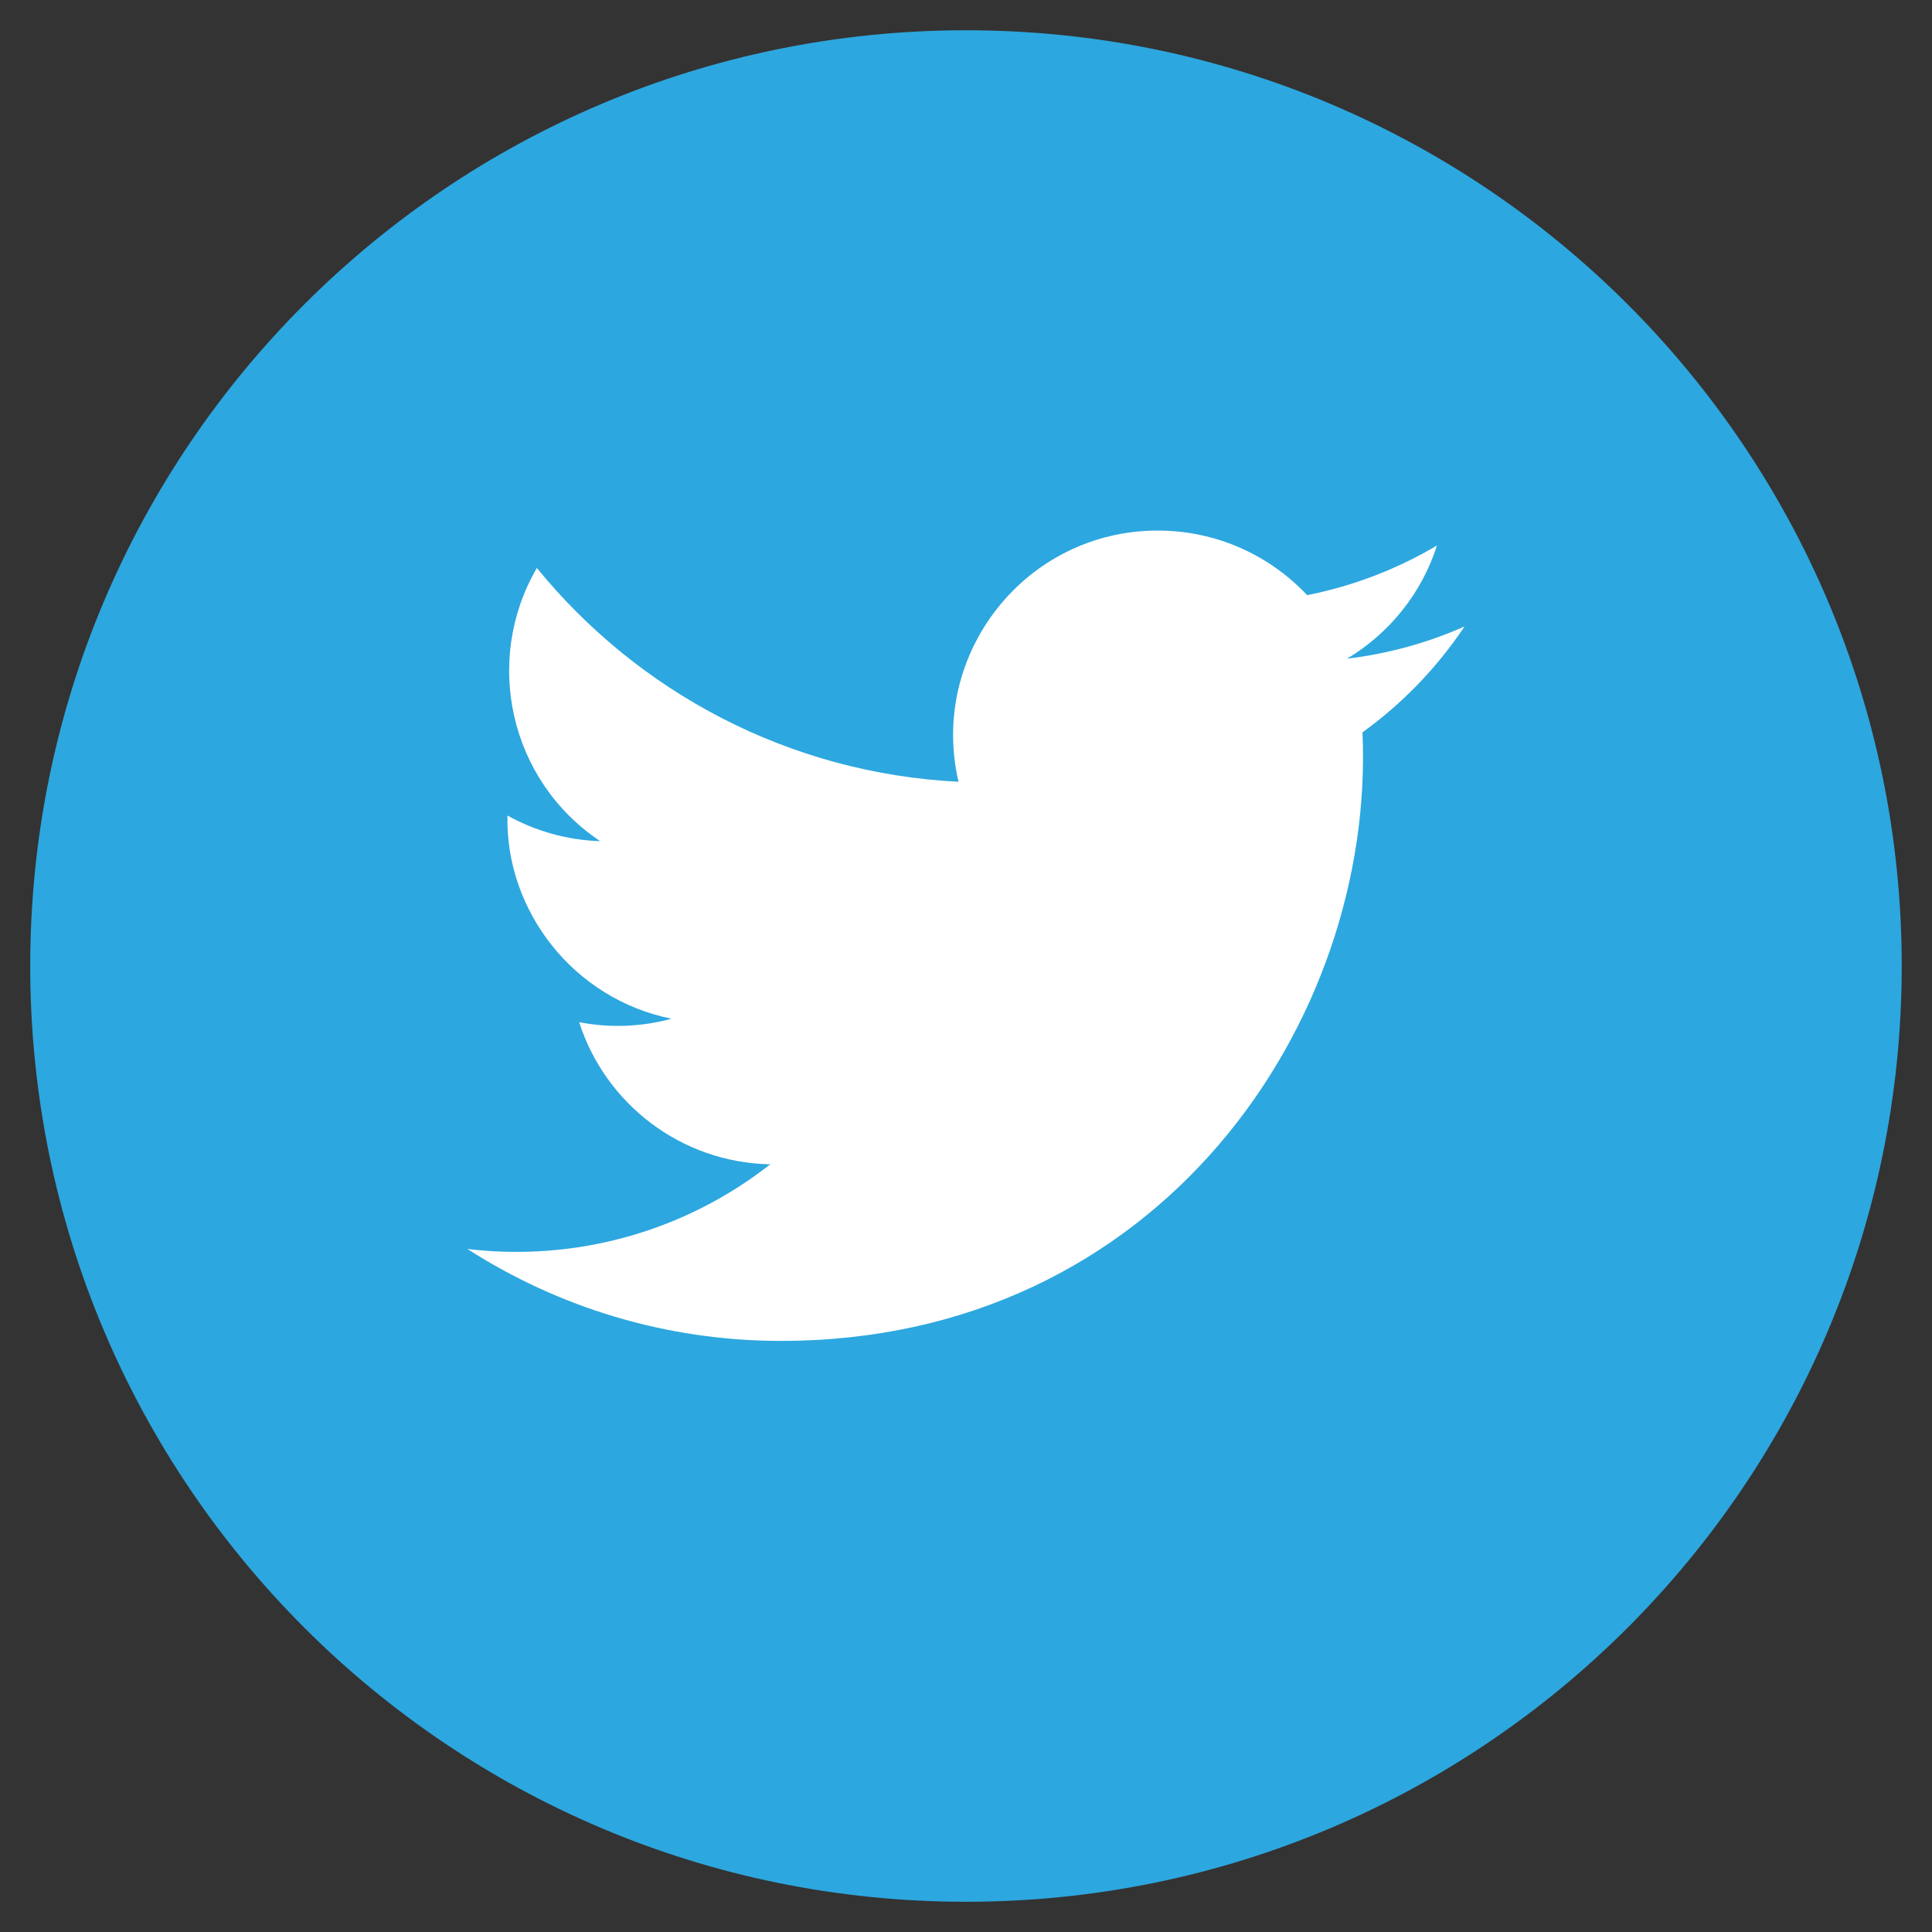 <?xml version="1.0" encoding="utf-8"?>
<!-- Generator: Adobe Illustrator 17.0.0, SVG Export Plug-In . SVG Version: 6.00 Build 0)  -->
<!DOCTYPE svg PUBLIC "-//W3C//DTD SVG 1.1//EN" "http://www.w3.org/Graphics/SVG/1.1/DTD/svg11.dtd">
<svg version="1.1" id="Layer_1" xmlns="http://www.w3.org/2000/svg" xmlns:xlink="http://www.w3.org/1999/xlink" x="0px" y="0px"
	 width="42px" height="42px" viewBox="-0.657 -0.579 42 42" enable-background="new -0.657 -0.579 42 42" xml:space="preserve">
<rect x="-0.657" y="-0.579" width="42" height="42" fill="#333333" stroke="none"/>
<path fill="#2DA7DF" d="M20.343,40.764L20.343,40.764C9.108,40.764,0,31.656,0,20.421C0,9.187,9.107,0.079,20.343,0.079
	c11.235,0,20.342,9.108,20.342,20.342C40.684,31.656,31.578,40.764,20.343,40.764"/>
<path fill="#FFFFFF" d="M9.504,26.573c1.968,1.262,4.306,1.998,6.817,1.998c8.257,0,12.922-6.974,12.641-13.229
	c0.869-0.627,1.623-1.41,2.219-2.302c-0.798,0.353-1.655,0.593-2.554,0.7c0.918-0.55,1.623-1.421,1.955-2.461
	c-0.859,0.51-1.811,0.88-2.823,1.08c-0.812-0.864-1.968-1.404-3.247-1.404c-2.871,0-4.98,2.679-4.332,5.461
	c-3.697-0.186-6.974-1.957-9.166-4.648c-1.166,2-0.605,4.615,1.376,5.939c-0.729-0.023-1.416-0.224-2.015-0.557
	c-0.048,2.061,1.428,3.987,3.567,4.417c-0.626,0.171-1.312,0.209-2.008,0.076c0.565,1.767,2.208,3.052,4.154,3.089
	C14.219,26.198,11.863,26.852,9.504,26.573"/>
</svg>
